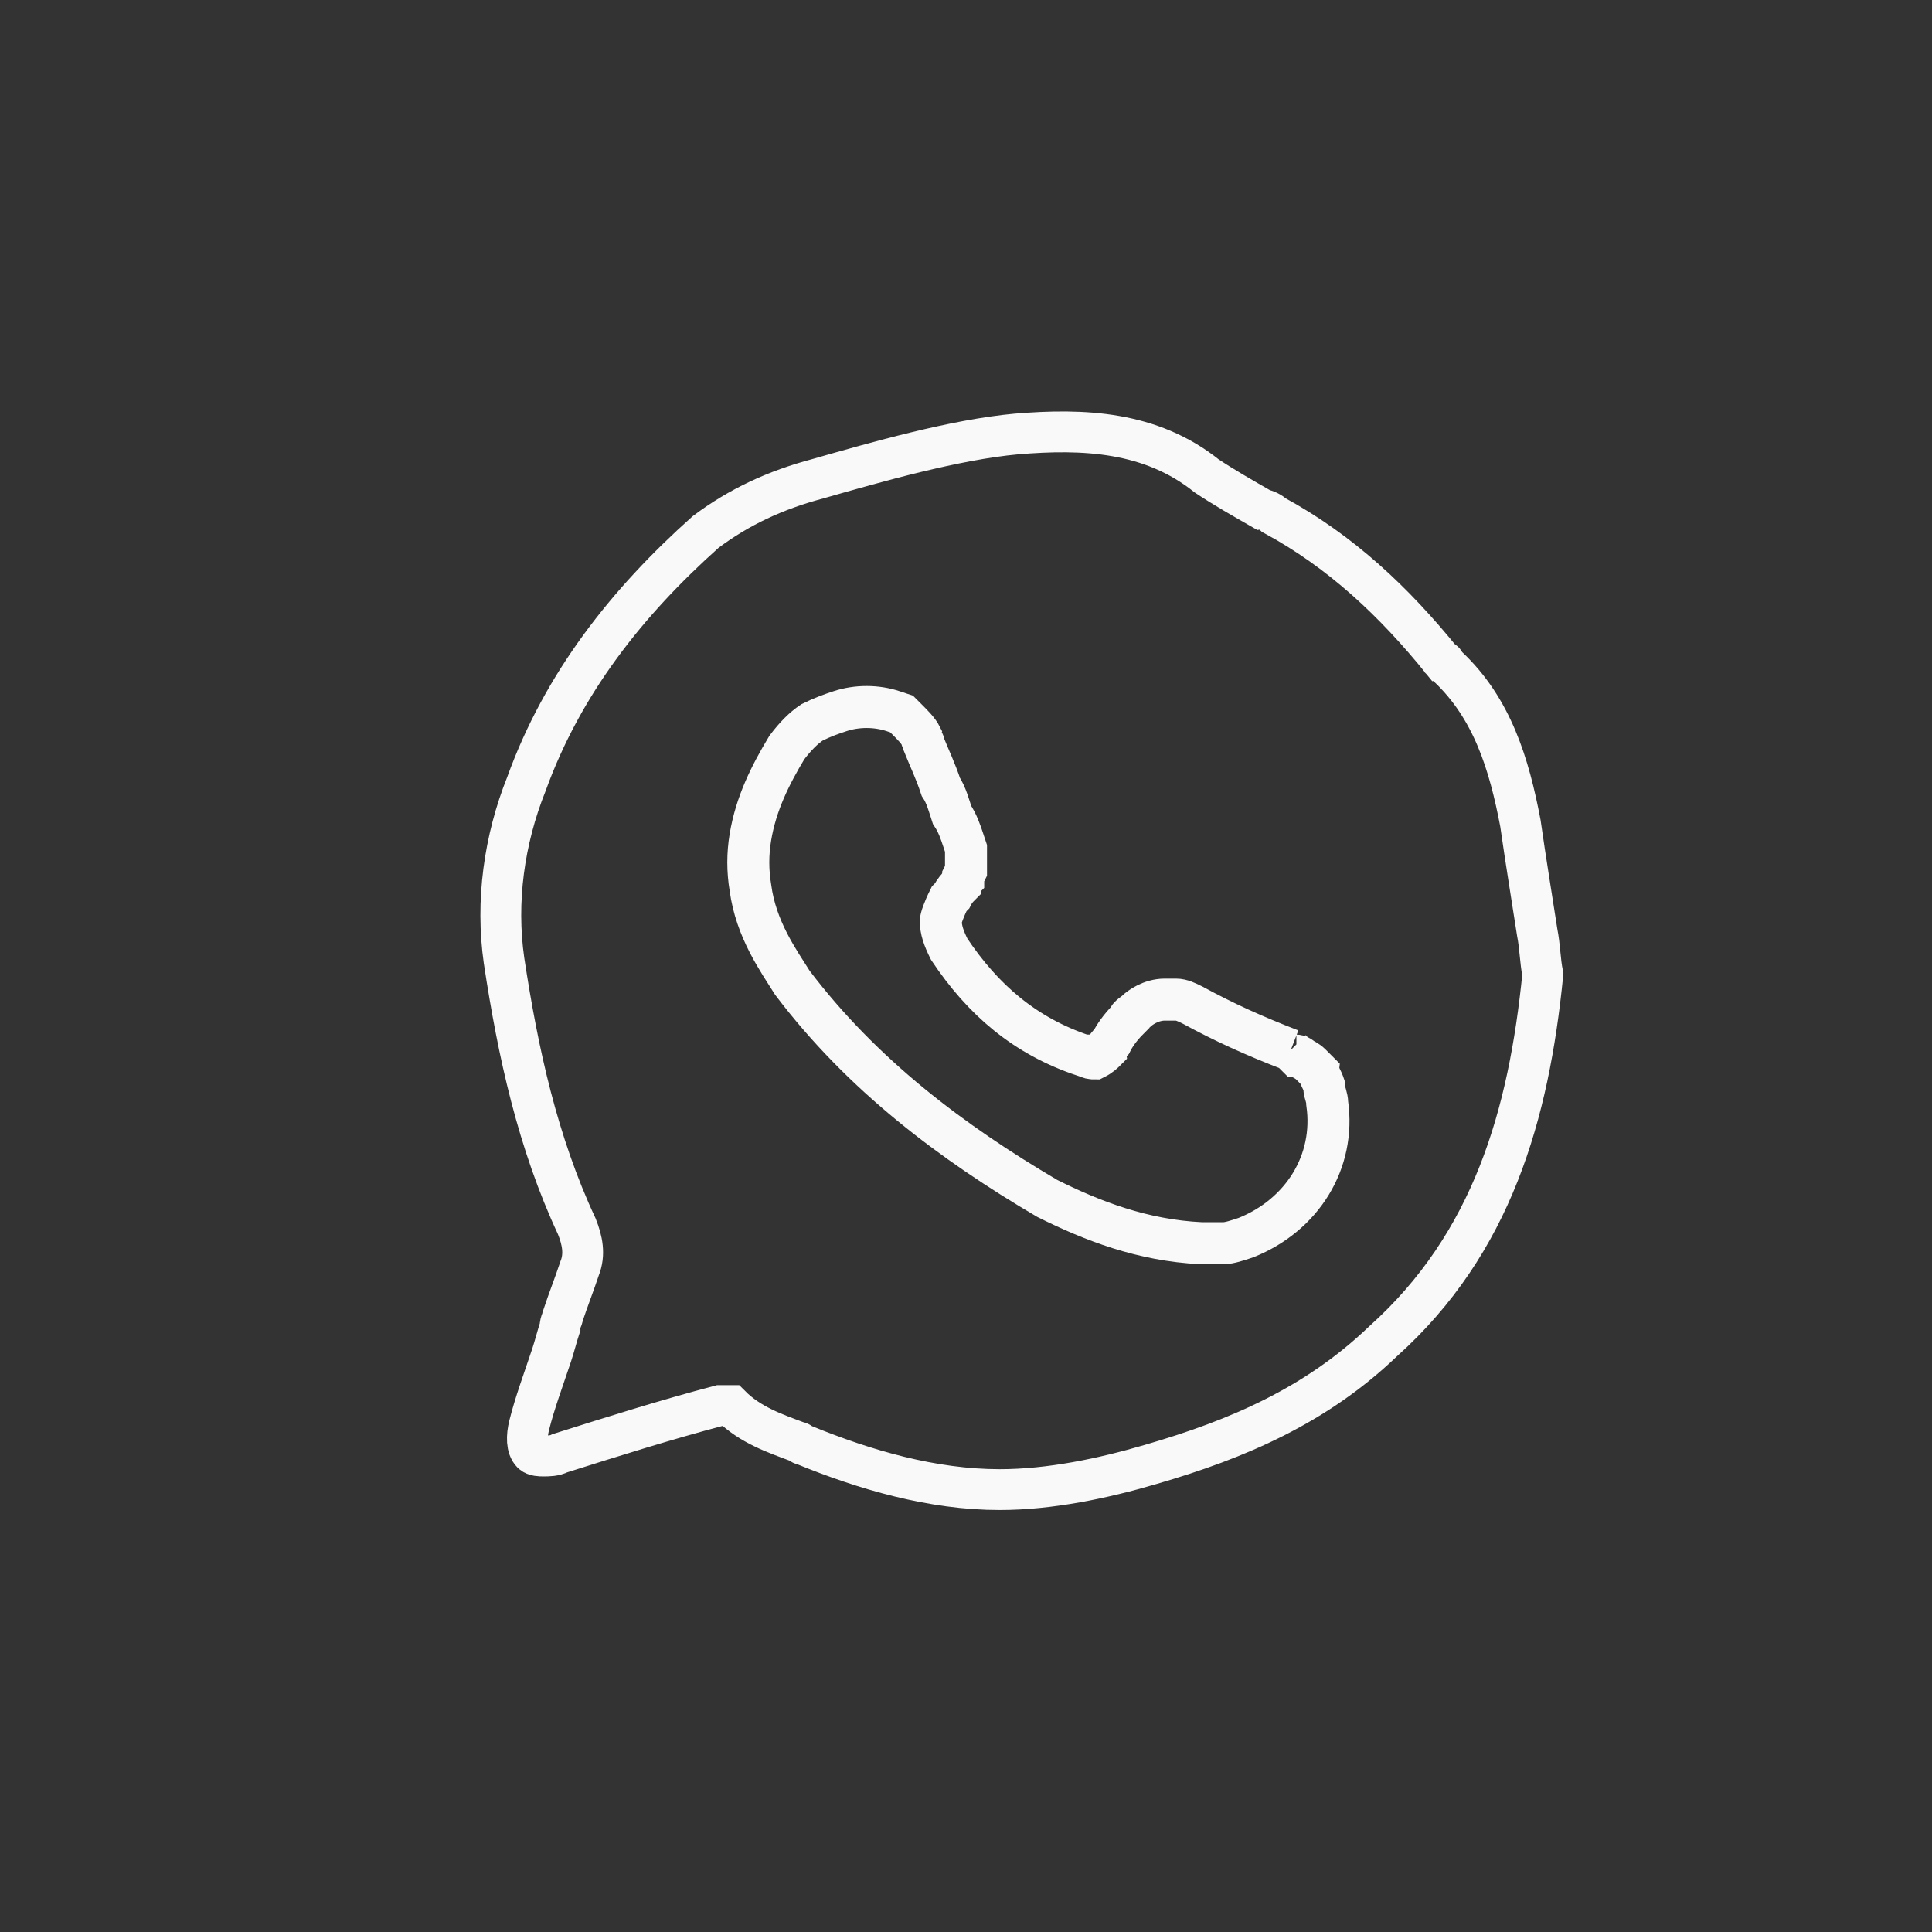 <?xml version="1.0" encoding="utf-8"?>
<!-- Generator: Adobe Illustrator 26.4.1, SVG Export Plug-In . SVG Version: 6.00 Build 0)  -->
<svg version="1.1" id="Capa_1" xmlns="http://www.w3.org/2000/svg" xmlns:xlink="http://www.w3.org/1999/xlink" x="0px" y="0px"
	 viewBox="0 0 69 69" style="enable-background:new 0 0 69 69;" xml:space="preserve">
<rect x="0" y="0" width="69" height="69" fill="#333333" stroke="none"/>
<style type="text/css">
	.st0{fill:none;stroke:#F9F9F9;stroke-width:1.5;stroke-miterlimit:10;}
	.st1{fill:none;stroke:#F9F9F9;stroke-width:1.458;stroke-miterlimit:10;}
</style>
<path class="st0" d="M46.1,37.5L46.1,37.5L46.1,37.5c-1.3-0.5-2.4-1-3.5-1.6c-0.2-0.1-0.4-0.2-0.6-0.2c-0.2,0-0.4,0-0.4,0
	c0,0,0,0,0,0c-0.5,0-0.9,0.3-1,0.4c-0.1,0.1-0.3,0.2-0.3,0.3c0,0,0,0,0,0c-0.3,0.3-0.5,0.6-0.6,0.8c0,0,0,0,0,0
	c-0.1,0.1-0.2,0.2-0.2,0.3c-0.1,0.1-0.2,0.2-0.4,0.3c-0.1,0-0.2,0-0.3-0.1l0,0l-0.1,0c-2.1-0.7-3.6-2-4.8-3.8
	c-0.2-0.4-0.3-0.7-0.3-1c0-0.1,0.1-0.4,0.3-0.8c0,0,0.1-0.1,0.1-0.1l0,0c0.1-0.2,0.2-0.3,0.3-0.4c0-0.1,0.1-0.2,0.1-0.2
	c0,0,0-0.1,0-0.1l0,0l0,0l0,0l0,0l0.1-0.2v-0.8l-0.1-0.3c-0.1-0.3-0.2-0.6-0.4-0.9l0,0c-0.1-0.3-0.2-0.7-0.4-1
	c-0.2-0.6-0.4-1-0.6-1.5c0-0.1-0.1-0.2-0.1-0.3c-0.1-0.2-0.3-0.4-0.5-0.6l-0.2-0.2l-0.3-0.1c-0.6-0.2-1.3-0.2-1.9,0
	c-0.3,0.1-0.6,0.2-1,0.4c-0.3,0.2-0.6,0.5-0.9,0.9c-0.6,1-1.1,2-1.3,3.2c-0.1,0.6-0.1,1.2,0,1.8c0.2,1.5,1,2.6,1.5,3.4
	c2.5,3.3,5.7,5.7,9.1,7.7l0,0l0,0c1.6,0.8,3.4,1.5,5.5,1.6l0,0h0.3c0.1,0,0.3,0,0.5,0c0.2,0,0.5-0.1,0.8-0.2c2-0.8,3.2-2.7,2.9-4.8
	c0-0.2-0.1-0.4-0.1-0.5c0,0,0-0.1,0-0.1c-0.1-0.3-0.2-0.4-0.2-0.5c-0.1-0.1-0.2-0.2-0.3-0.3c-0.1-0.1-0.3-0.2-0.3-0.2
	c-0.1-0.1-0.2-0.1-0.2-0.1C46.2,37.6,46.2,37.6,46.1,37.5L46.1,37.5L46.1,37.5L46.1,37.5"/>
<path class="st1" d="M55.1,34.8c-0.1-0.5-0.1-1-0.2-1.5c-0.2-1.3-0.4-2.5-0.6-3.9c-0.4-2.1-1-4.1-2.6-5.6c0,0,0,0-0.1-0.1
	c0,0,0-0.1-0.1-0.1c-1.7-2.1-3.6-3.9-6-5.2c-0.1-0.1-0.3-0.2-0.4-0.2c-0.7-0.4-1.4-0.8-2-1.2c-2-1.6-4.4-1.7-6.8-1.5
	c-2.2,0.2-5,1-7.1,1.6c-1.5,0.4-2.8,1-4,1.9c-2.8,2.5-5.1,5.4-6.4,9c-0.8,2-1.1,4.2-0.8,6.3c0.5,3.3,1.2,6.5,2.6,9.5
	c0.2,0.5,0.3,1,0.1,1.5c-0.2,0.6-0.4,1.1-0.6,1.7c0,0.1-0.1,0.2-0.1,0.4c-0.1,0.3-0.2,0.7-0.3,1c-0.3,0.9-0.6,1.7-0.8,2.5
	c-0.1,0.4-0.1,0.8,0.1,1c0.1,0.1,0.3,0.1,0.4,0.1c0.2,0,0.4,0,0.6-0.1c1.9-0.6,3.8-1.2,5.7-1.7c0.1,0,0.2,0,0.2,0c0.1,0,0.1,0,0.2,0
	c0.7,0.7,1.6,1,2.4,1.3c0.1,0,0.1,0.1,0.2,0.1c2.2,0.9,4.6,1.6,7,1.6c1.8,0,3.7-0.4,5.4-0.9c3.1-0.9,5.9-2.1,8.3-4.4
	C53.3,44.4,54.6,39.8,55.1,34.8z"/>
</svg>
